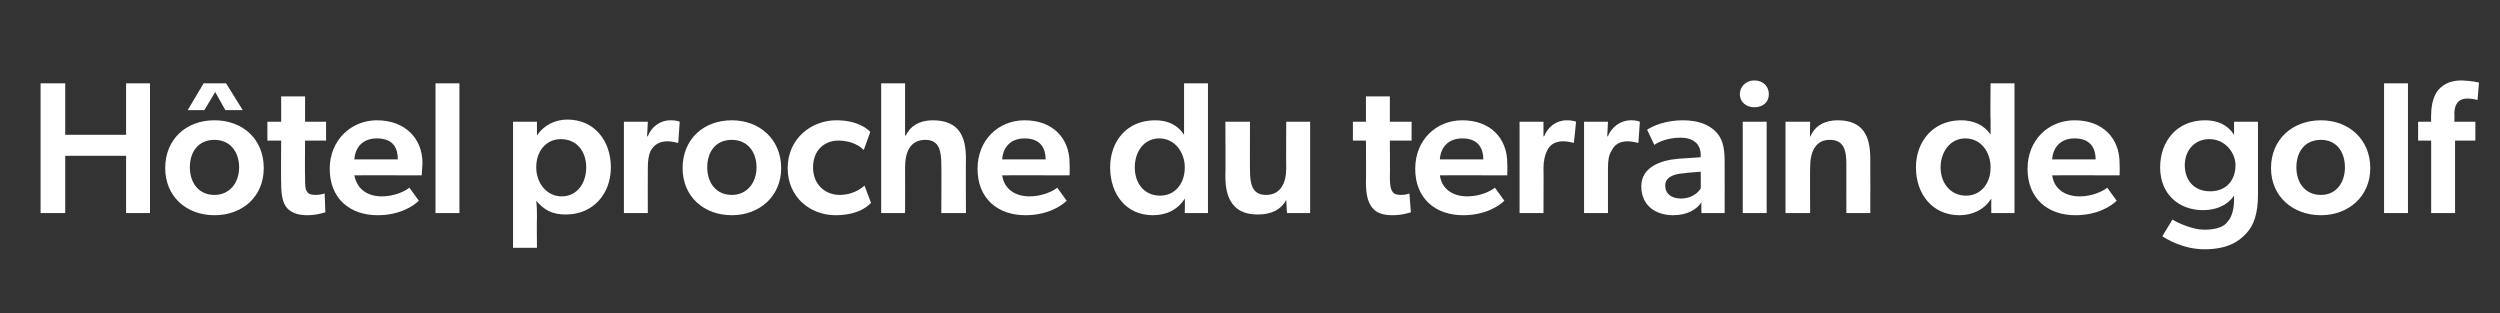 <?xml version="1.0" standalone="no"?><!DOCTYPE svg PUBLIC "-//W3C//DTD SVG 1.1//EN" "http://www.w3.org/Graphics/SVG/1.1/DTD/svg11.dtd"><svg xmlns="http://www.w3.org/2000/svg" version="1.1" width="345px" height="43.2px" viewBox="0 -1 345 43.2" style="top:-1px"><rect x="0" y="-1" width="345" height="43.2" fill="#333333" stroke="none"/>  <desc>H tel proche du terrain de golf</desc>  <defs/>  <g id="Polygon67322">    <path d="M 5.6 10.5 L 9 10.5 L 9 17.6 L 17.4 17.6 L 17.4 10.5 L 20.7 10.5 L 20.7 28.4 L 17.4 28.4 L 17.4 20.5 L 9 20.5 L 9 28.4 L 5.6 28.4 L 5.6 10.5 Z M 31.2 10.5 L 33.5 14.2 L 31.1 14.2 L 29.7 11.7 L 28.2 14.2 L 25.9 14.2 L 28.1 10.5 L 31.2 10.5 Z M 29.6 15.6 C 33.5 15.6 36.4 18.2 36.4 22.2 C 36.4 26.1 33.5 28.7 29.6 28.7 C 25.7 28.7 22.8 26.1 22.8 22.2 C 22.8 18.2 25.7 15.6 29.6 15.6 Z M 33 22.1 C 33 19.9 31.7 18.3 29.6 18.3 C 27.4 18.3 26.2 19.9 26.2 22.1 C 26.2 24.2 27.4 25.9 29.6 25.9 C 31.7 25.9 33 24.2 33 22.1 Z M 44.9 28.3 C 44.8 28.3 43.8 28.7 42.4 28.7 C 41.2 28.7 40.3 28.4 39.7 27.8 C 39 27.1 38.8 25.9 38.8 24.2 C 38.76 24.24 38.8 18.4 38.8 18.4 L 36.9 18.4 L 36.9 15.8 L 38.8 15.8 L 38.8 12.3 L 42.1 12.3 L 42.1 15.8 L 45 15.8 L 45 18.4 L 42.1 18.4 C 42.1 18.4 42.06 23.51 42.1 23.5 C 42.1 24.5 42.1 25.1 42.4 25.5 C 42.6 25.8 43 25.9 43.6 25.9 C 44.24 25.9 44.8 25.7 44.8 25.7 L 44.9 28.3 C 44.9 28.3 44.95 28.27 44.9 28.3 Z M 52.1 28.7 C 48.3 28.7 45.5 26.4 45.5 22.3 C 45.5 18.3 48.5 15.6 52 15.6 C 55.9 15.6 58.3 18.1 58.3 21.5 C 58.26 22.13 58.2 23.2 58.2 23.2 C 58.2 23.2 48.95 23.17 48.9 23.2 C 49.3 25.2 50.8 26.1 52.7 26.1 C 54.4 26.1 55.9 25.4 56.5 24.9 C 56.5 24.9 57.8 26.7 57.8 26.7 C 57.1 27.4 55.2 28.7 52.1 28.7 Z M 52 18.1 C 50 18.1 49 19.4 48.9 21 C 48.9 21 54.9 21 54.9 21 C 54.9 19.6 54.4 18.1 52 18.1 Z M 63.4 10.5 L 63.4 28.4 L 60.1 28.4 L 60.1 10.5 L 63.4 10.5 Z M 74.1 15.8 C 74.1 15.8 74.09 17.66 74.1 17.7 C 75.1 16.2 76.7 15.5 78.3 15.5 C 82 15.5 84.3 18.4 84.3 22.1 C 84.3 25.7 81.9 28.6 78.1 28.6 C 76.2 28.6 75.1 28 74 26.7 C 74.1 27.5 74.1 28.3 74.1 29.1 C 74.06 29.07 74.1 33.2 74.1 33.2 L 70.8 33.2 L 70.8 15.8 L 74.1 15.8 Z M 80.9 22.1 C 80.9 19.9 79.6 18.2 77.4 18.2 C 75.4 18.2 74 19.8 74 22.1 C 74 24.2 75.4 26.1 77.5 26.1 C 79.7 26.1 80.9 24.2 80.9 22.1 Z M 89.4 15.8 L 89.3 17.8 C 89.3 17.8 89.41 17.84 89.4 17.8 C 89.9 16.5 91.1 15.6 92.5 15.6 C 93.36 15.58 93.8 15.8 93.8 15.8 L 93.6 18.7 C 93.6 18.7 93.44 18.7 93.4 18.7 C 93.1 18.6 92.5 18.5 92.1 18.5 C 91.1 18.5 90.3 18.9 89.8 19.8 C 89.5 20.4 89.4 21.2 89.4 22.2 C 89.38 22.21 89.4 28.4 89.4 28.4 L 86.1 28.4 L 86.1 15.8 L 89.4 15.8 Z M 101 15.6 C 104.8 15.6 107.8 18.2 107.8 22.2 C 107.8 26.1 104.8 28.7 101 28.7 C 97.1 28.7 94.2 26.1 94.2 22.2 C 94.2 18.2 97.1 15.6 101 15.6 Z M 104.4 22.1 C 104.4 19.9 103.1 18.3 101 18.3 C 98.8 18.3 97.6 19.9 97.6 22.1 C 97.6 24.2 98.8 25.9 101 25.9 C 103.1 25.9 104.4 24.2 104.4 22.1 Z M 115.3 28.7 C 111.9 28.7 108.7 26.3 108.7 22.2 C 108.7 18.1 112 15.6 115.4 15.6 C 118.5 15.6 119.8 16.9 120.1 17.2 C 120.1 17.2 119.2 19.7 119.2 19.7 C 118.8 19.3 117.7 18.4 115.7 18.4 C 113.8 18.4 112.2 19.7 112.2 22.1 C 112.2 24.4 113.8 25.9 115.9 25.9 C 118.08 25.88 119.3 24.6 119.3 24.6 C 119.3 24.6 120.21 27 120.2 27 C 120 27.2 118.7 28.7 115.3 28.7 Z M 124.9 10.5 L 124.9 17.7 C 124.9 17.7 124.97 17.71 125 17.7 C 125.6 16.4 126.9 15.6 128.7 15.6 C 132.4 15.6 133.3 17.9 133.3 20.9 C 133.27 20.94 133.3 28.4 133.3 28.4 L 129.9 28.4 C 129.9 28.4 129.94 21.67 129.9 21.7 C 129.9 19.8 129.6 18.3 127.7 18.3 C 125.6 18.3 124.9 20 124.9 22.1 C 124.92 22.13 124.9 28.4 124.9 28.4 L 121.6 28.4 L 121.6 10.5 L 124.9 10.5 Z M 141.5 28.7 C 137.7 28.7 134.9 26.4 134.9 22.3 C 134.9 18.3 137.8 15.6 141.4 15.6 C 145.3 15.6 147.6 18.1 147.6 21.5 C 147.64 22.13 147.6 23.2 147.6 23.2 C 147.6 23.2 138.34 23.17 138.3 23.2 C 138.6 25.2 140.2 26.1 142.1 26.1 C 143.8 26.1 145.3 25.4 145.9 24.9 C 145.9 24.9 147.2 26.7 147.2 26.7 C 146.5 27.4 144.6 28.7 141.5 28.7 Z M 141.4 18.1 C 139.4 18.1 138.4 19.4 138.3 21 C 138.3 21 144.3 21 144.3 21 C 144.3 19.6 143.7 18.1 141.4 18.1 Z M 163.5 26.4 C 162.5 28 160.9 28.7 159.1 28.7 C 155.4 28.7 153.2 25.8 153.2 22.1 C 153.2 18.5 155.5 15.6 159.4 15.6 C 161.1 15.6 162.5 16.2 163.4 17.6 C 163.4 17 163.4 16.3 163.4 15.4 C 163.4 15.43 163.4 10.5 163.4 10.5 L 166.7 10.5 L 166.7 28.4 L 163.5 28.4 C 163.5 28.4 163.53 26.42 163.5 26.4 Z M 163.5 22.1 C 163.5 20 162.1 18.1 160 18.1 C 157.8 18.1 156.6 20 156.6 22.1 C 156.6 24.3 157.9 26 160.1 26 C 162.1 26 163.5 24.4 163.5 22.1 Z M 177.5 26.6 C 176.8 27.9 175.5 28.6 173.6 28.6 C 172.1 28.6 171.1 28.2 170.4 27.5 C 169.4 26.5 169.1 25 169.1 23.3 C 169.15 23.28 169.1 15.8 169.1 15.8 L 172.5 15.8 C 172.5 15.8 172.47 22.55 172.5 22.5 C 172.5 24.4 172.8 25.9 174.7 25.9 C 176.7 25.9 177.5 24.3 177.5 22.2 C 177.47 22.21 177.5 15.8 177.5 15.8 L 180.8 15.8 L 180.8 28.4 L 177.6 28.4 L 177.5 26.6 C 177.5 26.6 177.54 26.63 177.5 26.6 Z M 194.7 28.3 C 194.6 28.3 193.6 28.7 192.2 28.7 C 190.9 28.7 190 28.4 189.5 27.8 C 188.8 27.1 188.5 25.9 188.5 24.2 C 188.54 24.24 188.5 18.4 188.5 18.4 L 186.7 18.4 L 186.7 15.8 L 188.5 15.8 L 188.5 12.3 L 191.8 12.3 L 191.8 15.8 L 194.8 15.8 L 194.8 18.4 L 191.8 18.4 C 191.8 18.4 191.84 23.51 191.8 23.5 C 191.8 24.5 191.9 25.1 192.2 25.5 C 192.4 25.8 192.8 25.9 193.4 25.9 C 194.03 25.9 194.5 25.7 194.5 25.7 L 194.7 28.3 C 194.7 28.3 194.73 28.27 194.7 28.3 Z M 201.9 28.7 C 198.1 28.7 195.3 26.4 195.3 22.3 C 195.3 18.3 198.2 15.6 201.8 15.6 C 205.7 15.6 208 18.1 208 21.5 C 208.04 22.13 208 23.2 208 23.2 C 208 23.2 198.73 23.17 198.7 23.2 C 199 25.2 200.6 26.1 202.5 26.1 C 204.2 26.1 205.7 25.4 206.3 24.9 C 206.3 24.9 207.6 26.7 207.6 26.7 C 206.9 27.4 205 28.7 201.9 28.7 Z M 201.8 18.1 C 199.8 18.1 198.8 19.4 198.7 21 C 198.7 21 204.7 21 204.7 21 C 204.7 19.6 204.1 18.1 201.8 18.1 Z M 213 15.8 L 213 17.8 C 213 17.8 213.06 17.84 213.1 17.8 C 213.6 16.5 214.8 15.6 216.2 15.6 C 217.01 15.58 217.5 15.8 217.5 15.8 L 217.2 18.7 C 217.2 18.7 217.09 18.7 217.1 18.7 C 216.7 18.6 216.2 18.5 215.7 18.5 C 214.7 18.5 213.9 18.9 213.5 19.8 C 213.2 20.4 213 21.2 213 22.2 C 213.03 22.21 213 28.4 213 28.4 L 209.7 28.4 L 209.7 15.8 L 213 15.8 Z M 221.9 15.8 L 221.8 17.8 C 221.8 17.8 221.93 17.84 221.9 17.8 C 222.4 16.5 223.7 15.6 225 15.6 C 225.88 15.58 226.3 15.8 226.3 15.8 L 226.1 18.7 C 226.1 18.7 225.96 18.7 226 18.7 C 225.6 18.6 225 18.5 224.6 18.5 C 223.6 18.5 222.8 18.9 222.4 19.8 C 222 20.4 221.9 21.2 221.9 22.2 C 221.9 22.21 221.9 28.4 221.9 28.4 L 218.6 28.4 L 218.6 15.8 L 221.9 15.8 Z M 230.9 28.7 C 228.5 28.7 226.5 27.4 226.5 24.7 C 226.5 22.1 229.1 21.1 231.7 20.9 C 231.68 20.91 234.7 20.7 234.7 20.7 C 234.7 20.7 234.69 20.37 234.7 20.4 C 234.7 18.8 233.6 18 231.9 18 C 230.2 18 228.8 18.6 228.3 19 C 228.3 19 227.3 16.9 227.3 16.9 C 228.2 16.3 230 15.6 232.2 15.6 C 234.4 15.6 235.7 16.2 236.6 17 C 237.6 17.9 238 19.1 238 21.2 C 238.02 21.2 238 28.4 238 28.4 L 234.8 28.4 C 234.8 28.4 234.77 26.94 234.8 26.9 C 234.2 27.9 232.8 28.7 230.9 28.7 Z M 229.8 24.6 C 229.8 25.7 230.6 26.4 232 26.4 C 233.3 26.4 234.3 25.7 234.7 25 C 234.72 25.05 234.7 22.7 234.7 22.7 C 234.7 22.7 232.46 22.86 232.5 22.9 C 230.7 23 229.8 23.6 229.8 24.6 Z M 242.1 10.1 C 243.3 10.1 244.1 10.9 244.1 12 C 244.1 13.1 243.3 13.8 242.1 13.8 C 241 13.8 240.1 13.1 240.1 12 C 240.1 10.9 241 10.1 242.1 10.1 Z M 243.8 15.8 L 243.8 28.4 L 240.5 28.4 L 240.5 15.8 L 243.8 15.8 Z M 249.8 15.8 C 249.8 15.8 249.75 17.86 249.8 17.9 C 250.5 16.2 252 15.6 253.6 15.6 C 257.2 15.6 258.1 17.9 258.1 20.9 C 258.12 20.94 258.1 28.4 258.1 28.4 L 254.8 28.4 C 254.8 28.4 254.79 21.67 254.8 21.7 C 254.8 19.8 254.5 18.3 252.5 18.3 C 250.5 18.3 249.8 20 249.8 22.1 C 249.77 22.13 249.8 28.4 249.8 28.4 L 246.4 28.4 L 246.4 15.8 L 249.8 15.8 Z M 274.8 26.4 C 273.8 28 272.1 28.7 270.4 28.7 C 266.7 28.7 264.4 25.8 264.4 22.1 C 264.4 18.5 266.8 15.6 270.6 15.6 C 272.3 15.6 273.8 16.2 274.7 17.6 C 274.7 17 274.7 16.3 274.7 15.4 C 274.65 15.43 274.7 10.5 274.7 10.5 L 278 10.5 L 278 28.4 L 274.8 28.4 C 274.8 28.4 274.78 26.42 274.8 26.4 Z M 274.7 22.1 C 274.7 20 273.4 18.1 271.2 18.1 C 269.1 18.1 267.8 20 267.8 22.1 C 267.8 24.3 269.2 26 271.3 26 C 273.3 26 274.7 24.4 274.7 22.1 Z M 286.4 28.7 C 282.6 28.7 279.8 26.4 279.8 22.3 C 279.8 18.3 282.7 15.6 286.3 15.6 C 290.2 15.6 292.5 18.1 292.5 21.5 C 292.54 22.13 292.5 23.2 292.5 23.2 C 292.5 23.2 283.23 23.17 283.2 23.2 C 283.5 25.2 285.1 26.1 287 26.1 C 288.7 26.1 290.2 25.4 290.8 24.9 C 290.8 24.9 292.1 26.7 292.1 26.7 C 291.4 27.4 289.5 28.7 286.4 28.7 Z M 286.3 18.1 C 284.3 18.1 283.3 19.4 283.2 21 C 283.2 21 289.2 21 289.2 21 C 289.2 19.6 288.6 18.1 286.3 18.1 Z M 310 31.2 C 308.9 32.4 307.3 33.4 304.2 33.4 C 301.3 33.4 299 32 298.4 31.6 C 298.4 31.6 299.8 29.3 299.8 29.3 C 300.6 29.8 302.6 30.7 304.2 30.7 C 306 30.7 307 30.2 307.4 29.6 C 307.9 29.1 308.3 28 308.3 26.6 C 308.3 26.6 308.3 26 308.3 26 C 307.4 27.3 305.9 28 304 28 C 300.8 28 298.1 25.9 298.1 22.1 C 298.1 18.5 300.4 15.6 304.3 15.6 C 306 15.6 307.4 16.2 308.3 17.6 C 308.3 17 308.3 16.3 308.3 15.9 C 308.3 15.95 308.3 15.8 308.3 15.8 L 311.6 15.8 C 311.6 15.8 311.6 25.8 311.6 25.8 C 311.6 28.6 311 30.1 310 31.2 Z M 308.5 21.8 C 308.5 20.1 307.1 18.2 304.9 18.2 C 302.8 18.2 301.5 19.8 301.5 21.8 C 301.5 23.8 302.7 25.4 305 25.4 C 307.3 25.4 308.5 23.8 308.5 21.8 Z M 320.3 15.6 C 324.1 15.6 327.1 18.2 327.1 22.2 C 327.1 26.1 324.1 28.7 320.3 28.7 C 316.4 28.7 313.4 26.1 313.4 22.2 C 313.4 18.2 316.4 15.6 320.3 15.6 Z M 323.6 22.1 C 323.6 19.9 322.4 18.3 320.3 18.3 C 318.1 18.3 316.9 19.9 316.9 22.1 C 316.9 24.2 318.1 25.9 320.3 25.9 C 322.4 25.9 323.6 24.2 323.6 22.1 Z M 332.3 10.5 L 332.3 28.4 L 329 28.4 L 329 10.5 L 332.3 10.5 Z M 333.7 18.4 L 333.7 15.8 L 335.5 15.8 C 335.5 15.8 335.47 14.88 335.5 14.9 C 335.5 13.3 335.9 12.1 336.5 11.4 C 337.2 10.6 338.2 10.1 339.7 10.1 C 341.21 10.15 342.1 10.4 342.1 10.4 L 341.9 12.8 C 341.9 12.8 341.21 12.59 340.5 12.6 C 339.1 12.6 338.7 13.6 338.7 14.7 C 338.74 14.75 338.7 15.8 338.7 15.8 L 341.6 15.8 L 341.6 18.4 L 338.8 18.4 L 338.8 28.4 L 335.5 28.4 L 335.5 18.4 L 333.7 18.4 Z " stroke="none" fill="#fff"/>  </g></svg>